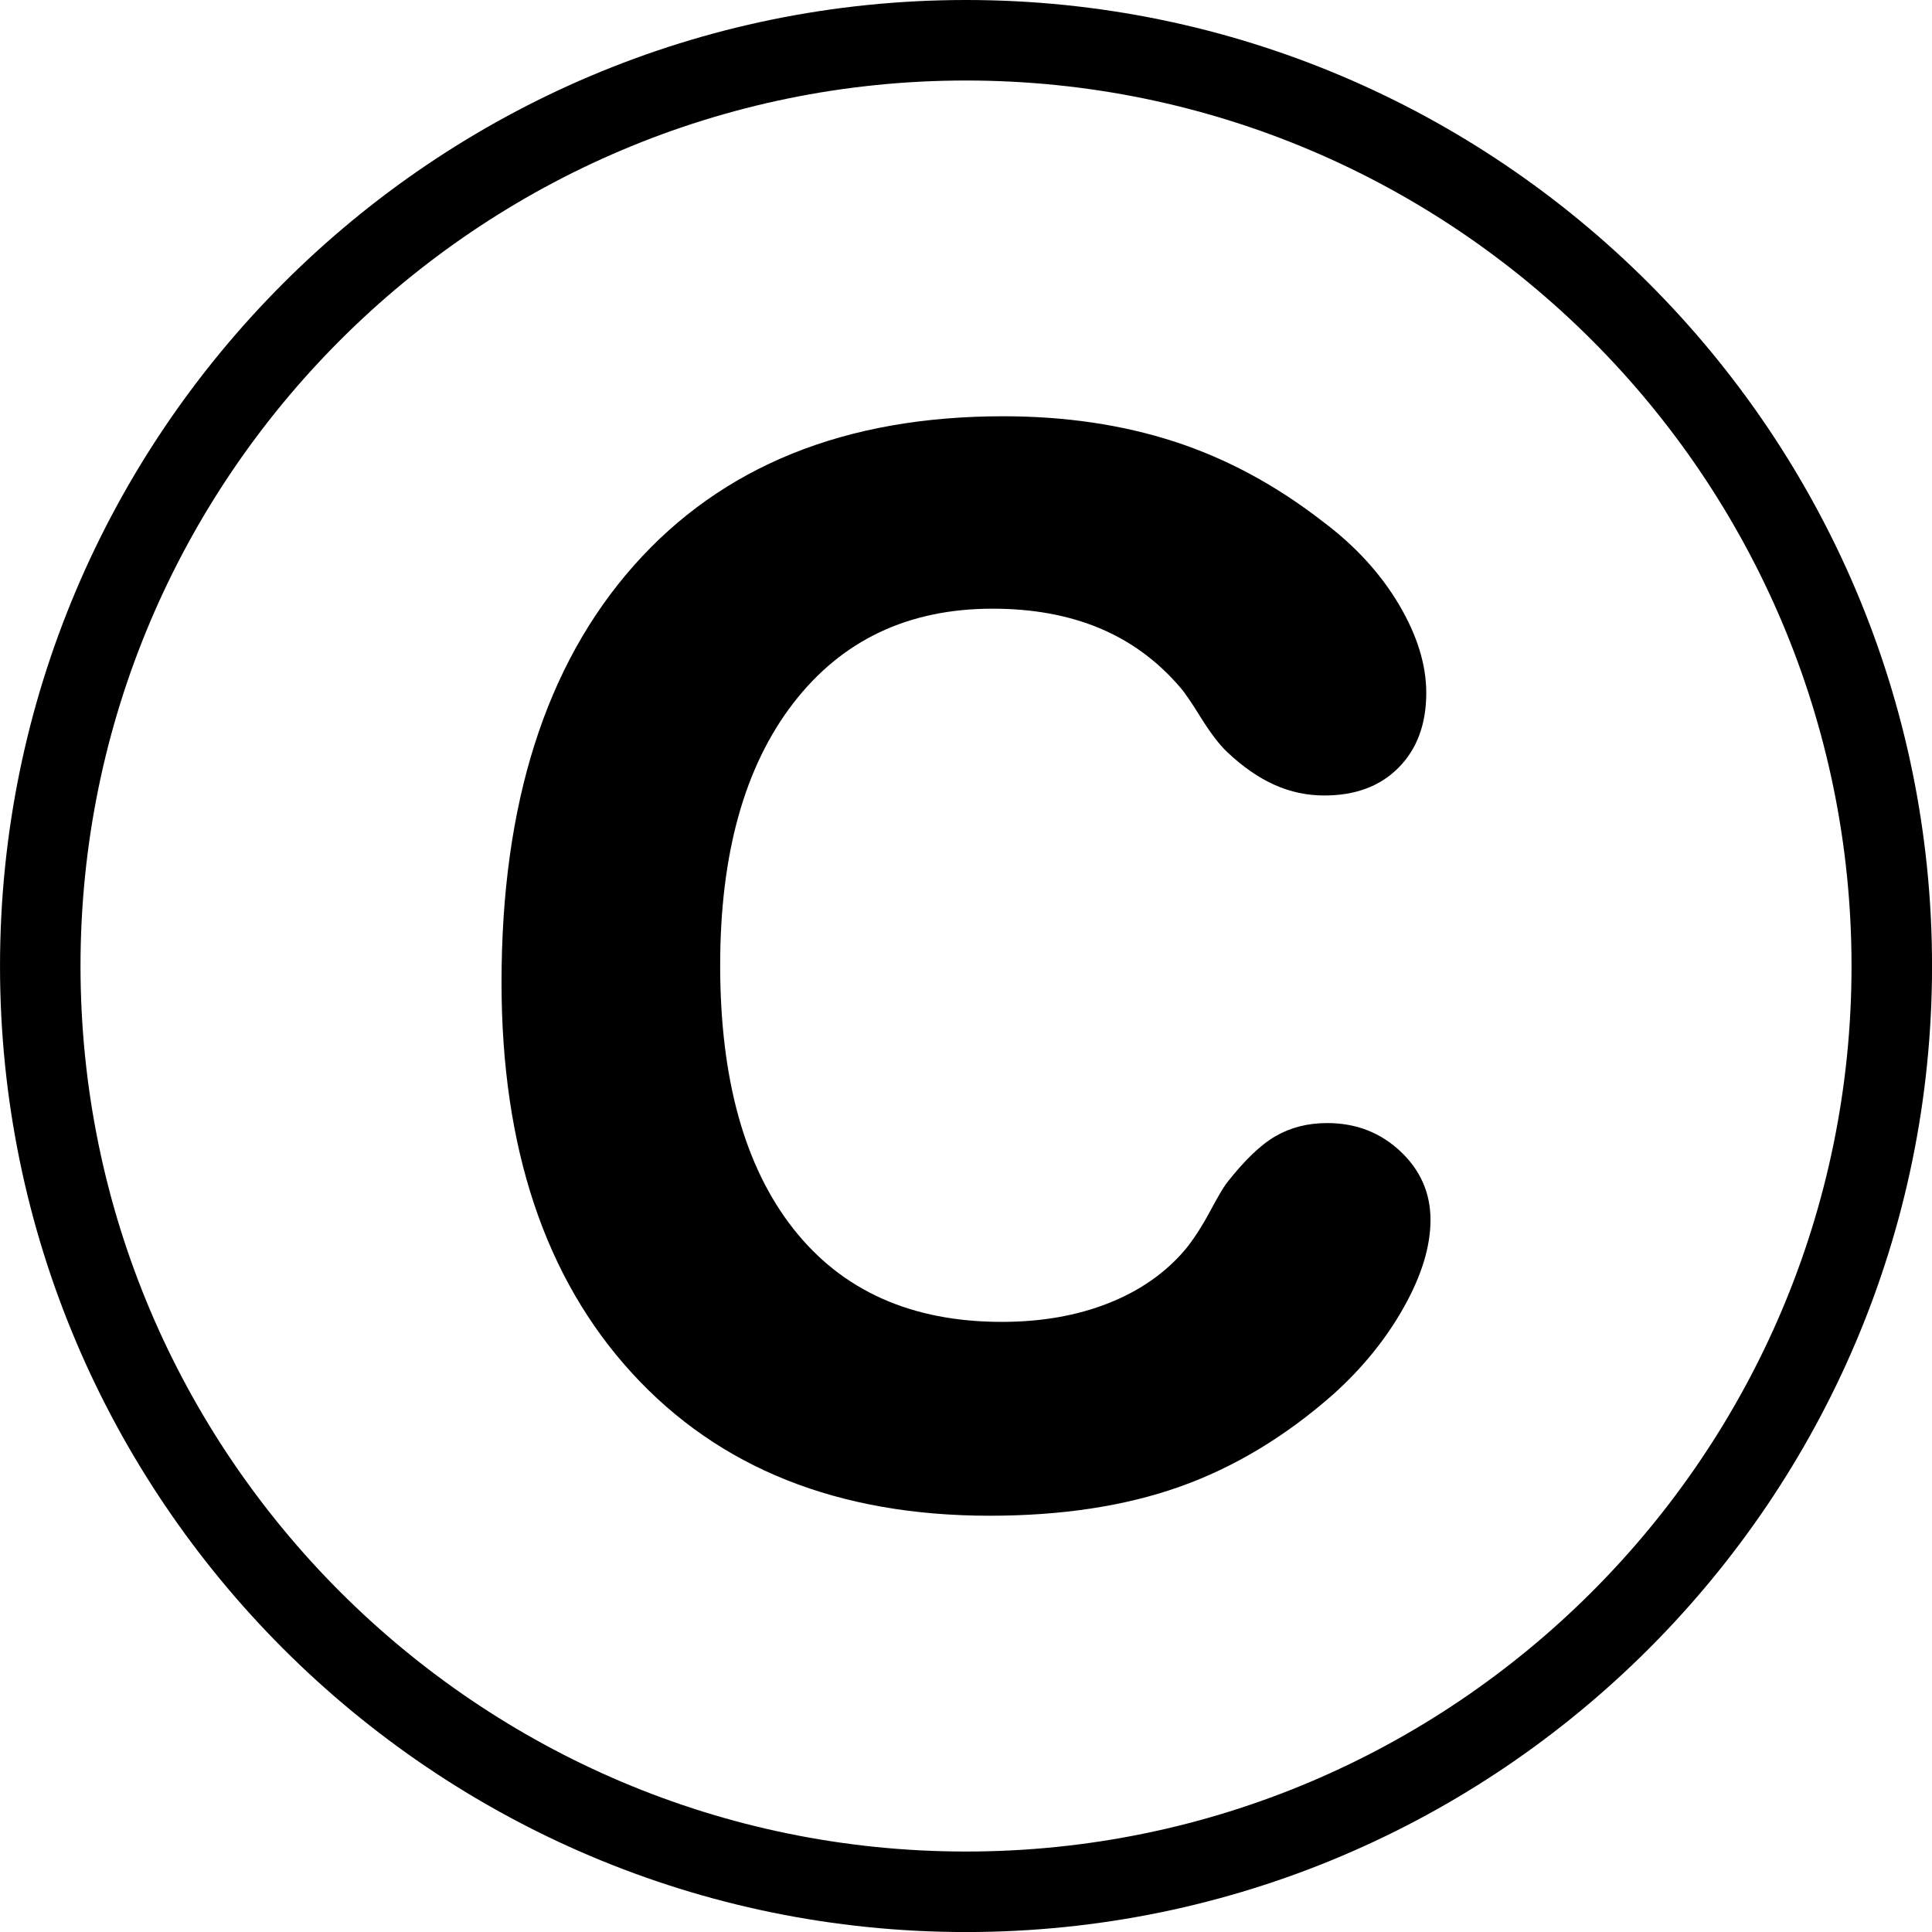 <?xml version="1.0" encoding="utf-8"?>
<!-- Generator: Adobe Illustrator 16.0.0, SVG Export Plug-In . SVG Version: 6.00 Build 0)  -->
<!DOCTYPE svg PUBLIC "-//W3C//DTD SVG 1.1//EN" "http://www.w3.org/Graphics/SVG/1.1/DTD/svg11.dtd">
<svg version="1.1" id="Calque_1" xmlns="http://www.w3.org/2000/svg" xmlns:xlink="http://www.w3.org/1999/xlink" x="0px" y="0px"
	 width="136.061px" height="136.061px" viewBox="0 0 136.061 136.061" enable-background="new 0 0 136.061 136.061"
	 xml:space="preserve">
<path d="M68.032,0C30.519,0,0.001,30.52,0.001,68.033c0,37.511,30.518,68.031,68.031,68.031c37.512,0,68.032-30.52,68.032-68.031
	C136.064,30.52,105.544,0,68.032,0z M68.032,130.394c-34.387,0-62.362-27.977-62.362-62.361C5.67,33.646,33.645,5.67,68.032,5.67
	c34.385,0,62.362,27.976,62.362,62.363C130.394,102.417,102.417,130.394,68.032,130.394z"/>
<g>
	<path d="M35.32,69.177c0-12.556,3.106-22.338,9.318-29.348c6.211-7.009,14.881-10.514,26.01-10.514
		c4.385,0,8.412,0.598,12.084,1.793c3.67,1.196,7.148,3.073,10.438,5.631c2.26,1.694,4.037,3.629,5.332,5.805
		c1.295,2.176,1.943,4.26,1.943,6.253c0,2.192-0.648,3.945-1.943,5.257c-1.295,1.313-3.039,1.968-5.232,1.968
		c-1.229,0-2.4-0.249-3.512-0.748c-1.113-0.498-2.219-1.262-3.314-2.292c-0.564-0.531-1.188-1.345-1.869-2.441
		c-0.68-1.096-1.17-1.81-1.469-2.143c-1.594-1.86-3.488-3.247-5.68-4.161c-2.193-0.914-4.701-1.371-7.525-1.371
		c-5.946,0-10.63,2.226-14.051,6.677c-3.422,4.452-5.132,10.597-5.132,18.437c0,8.005,1.719,14.193,5.157,18.56
		c3.438,4.369,8.329,6.553,14.674,6.553c2.791,0,5.299-0.439,7.523-1.32s4.037-2.15,5.432-3.813
		c0.564-0.697,1.129-1.568,1.693-2.615s0.947-1.701,1.146-1.969c1.262-1.627,2.424-2.748,3.488-3.363
		c1.063-0.613,2.275-0.922,3.637-0.922c2.027,0,3.746,0.666,5.158,1.994s2.117,2.939,2.117,4.832c0,1.861-0.623,3.904-1.869,6.129
		c-1.244,2.227-2.898,4.27-4.957,6.129c-3.389,2.99-7,5.166-10.838,6.527c-3.836,1.361-8.297,2.043-13.379,2.043
		c-10.663,0-19.059-3.346-25.188-10.039S35.32,80.837,35.32,69.177z"/>
</g>
</svg>
